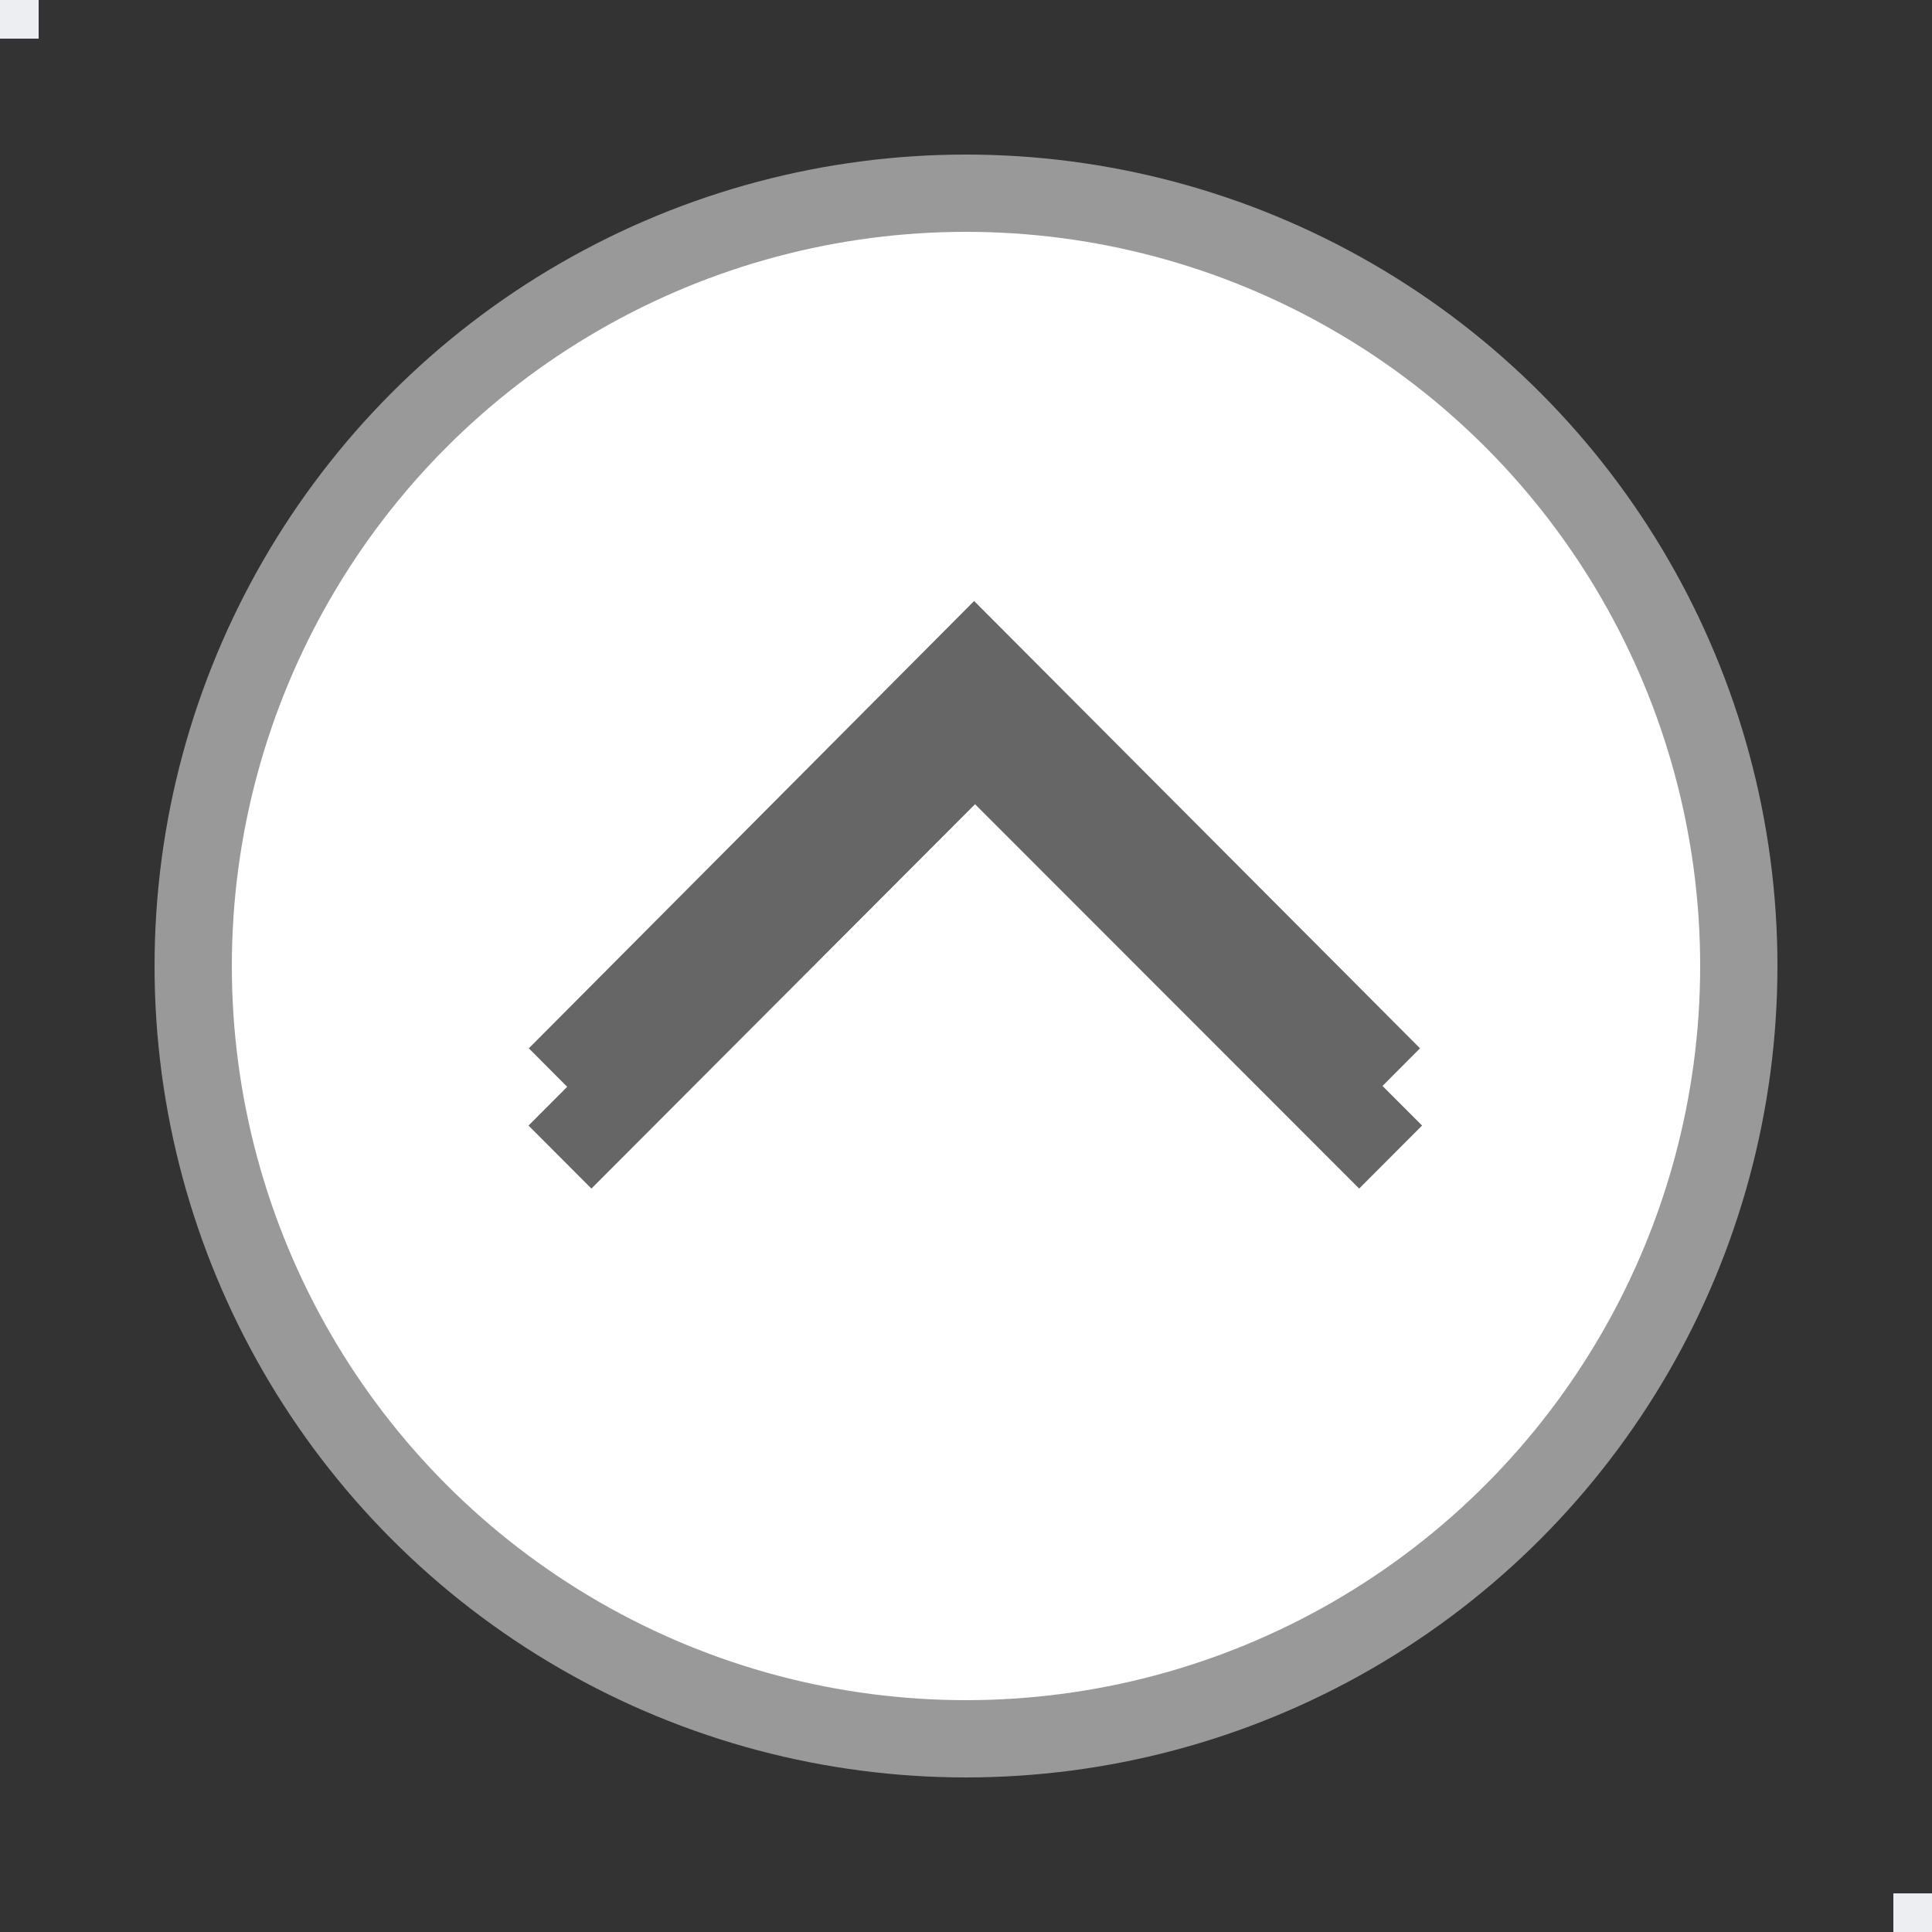 <?xml version="1.0" encoding="utf-8"?>
<!-- Generator: Adobe Illustrator 12.0.0, SVG Export Plug-In  -->
<!DOCTYPE svg PUBLIC "-//W3C//DTD SVG 1.1//EN" "http://www.w3.org/Graphics/SVG/1.1/DTD/svg11.dtd">
<svg  version="1.1" xmlns="http://www.w3.org/2000/svg" xmlns:xlink="http://www.w3.org/1999/xlink" xmlns:a="http://ns.adobe.com/AdobeSVGViewerExtensions/3.0/"
	 width="50" height="50" viewBox="0 0 50 50" enable-background="new 0 0 50 50" xml:space="preserve">
<rect x="0" y="0" width="50" height="50" fill="#333333" stroke="none"/>
<defs>
</defs>
<circle fill="#FFFFFF" stroke="#999999" stroke-width="2" cx="25" cy="25" r="20"/>
<path fill="#666666" d="M25.233,17.553l11.57,11.576l-1.628,1.631l-9.941-9.947l-9.928,9.947l-1.628-1.631L25.233,17.553z"/>
<path fill="#666666" d="M25.21,15.554L36.75,27.13l-1.635,1.641l-9.904-9.936l-9.891,9.936l-1.634-1.641L25.21,15.554z"/>
<rect x="49" y="49" fill="#ECEEF1" width="1" height="1"/>
<rect fill="#ECEEF1" width="1" height="1"/>
</svg>
